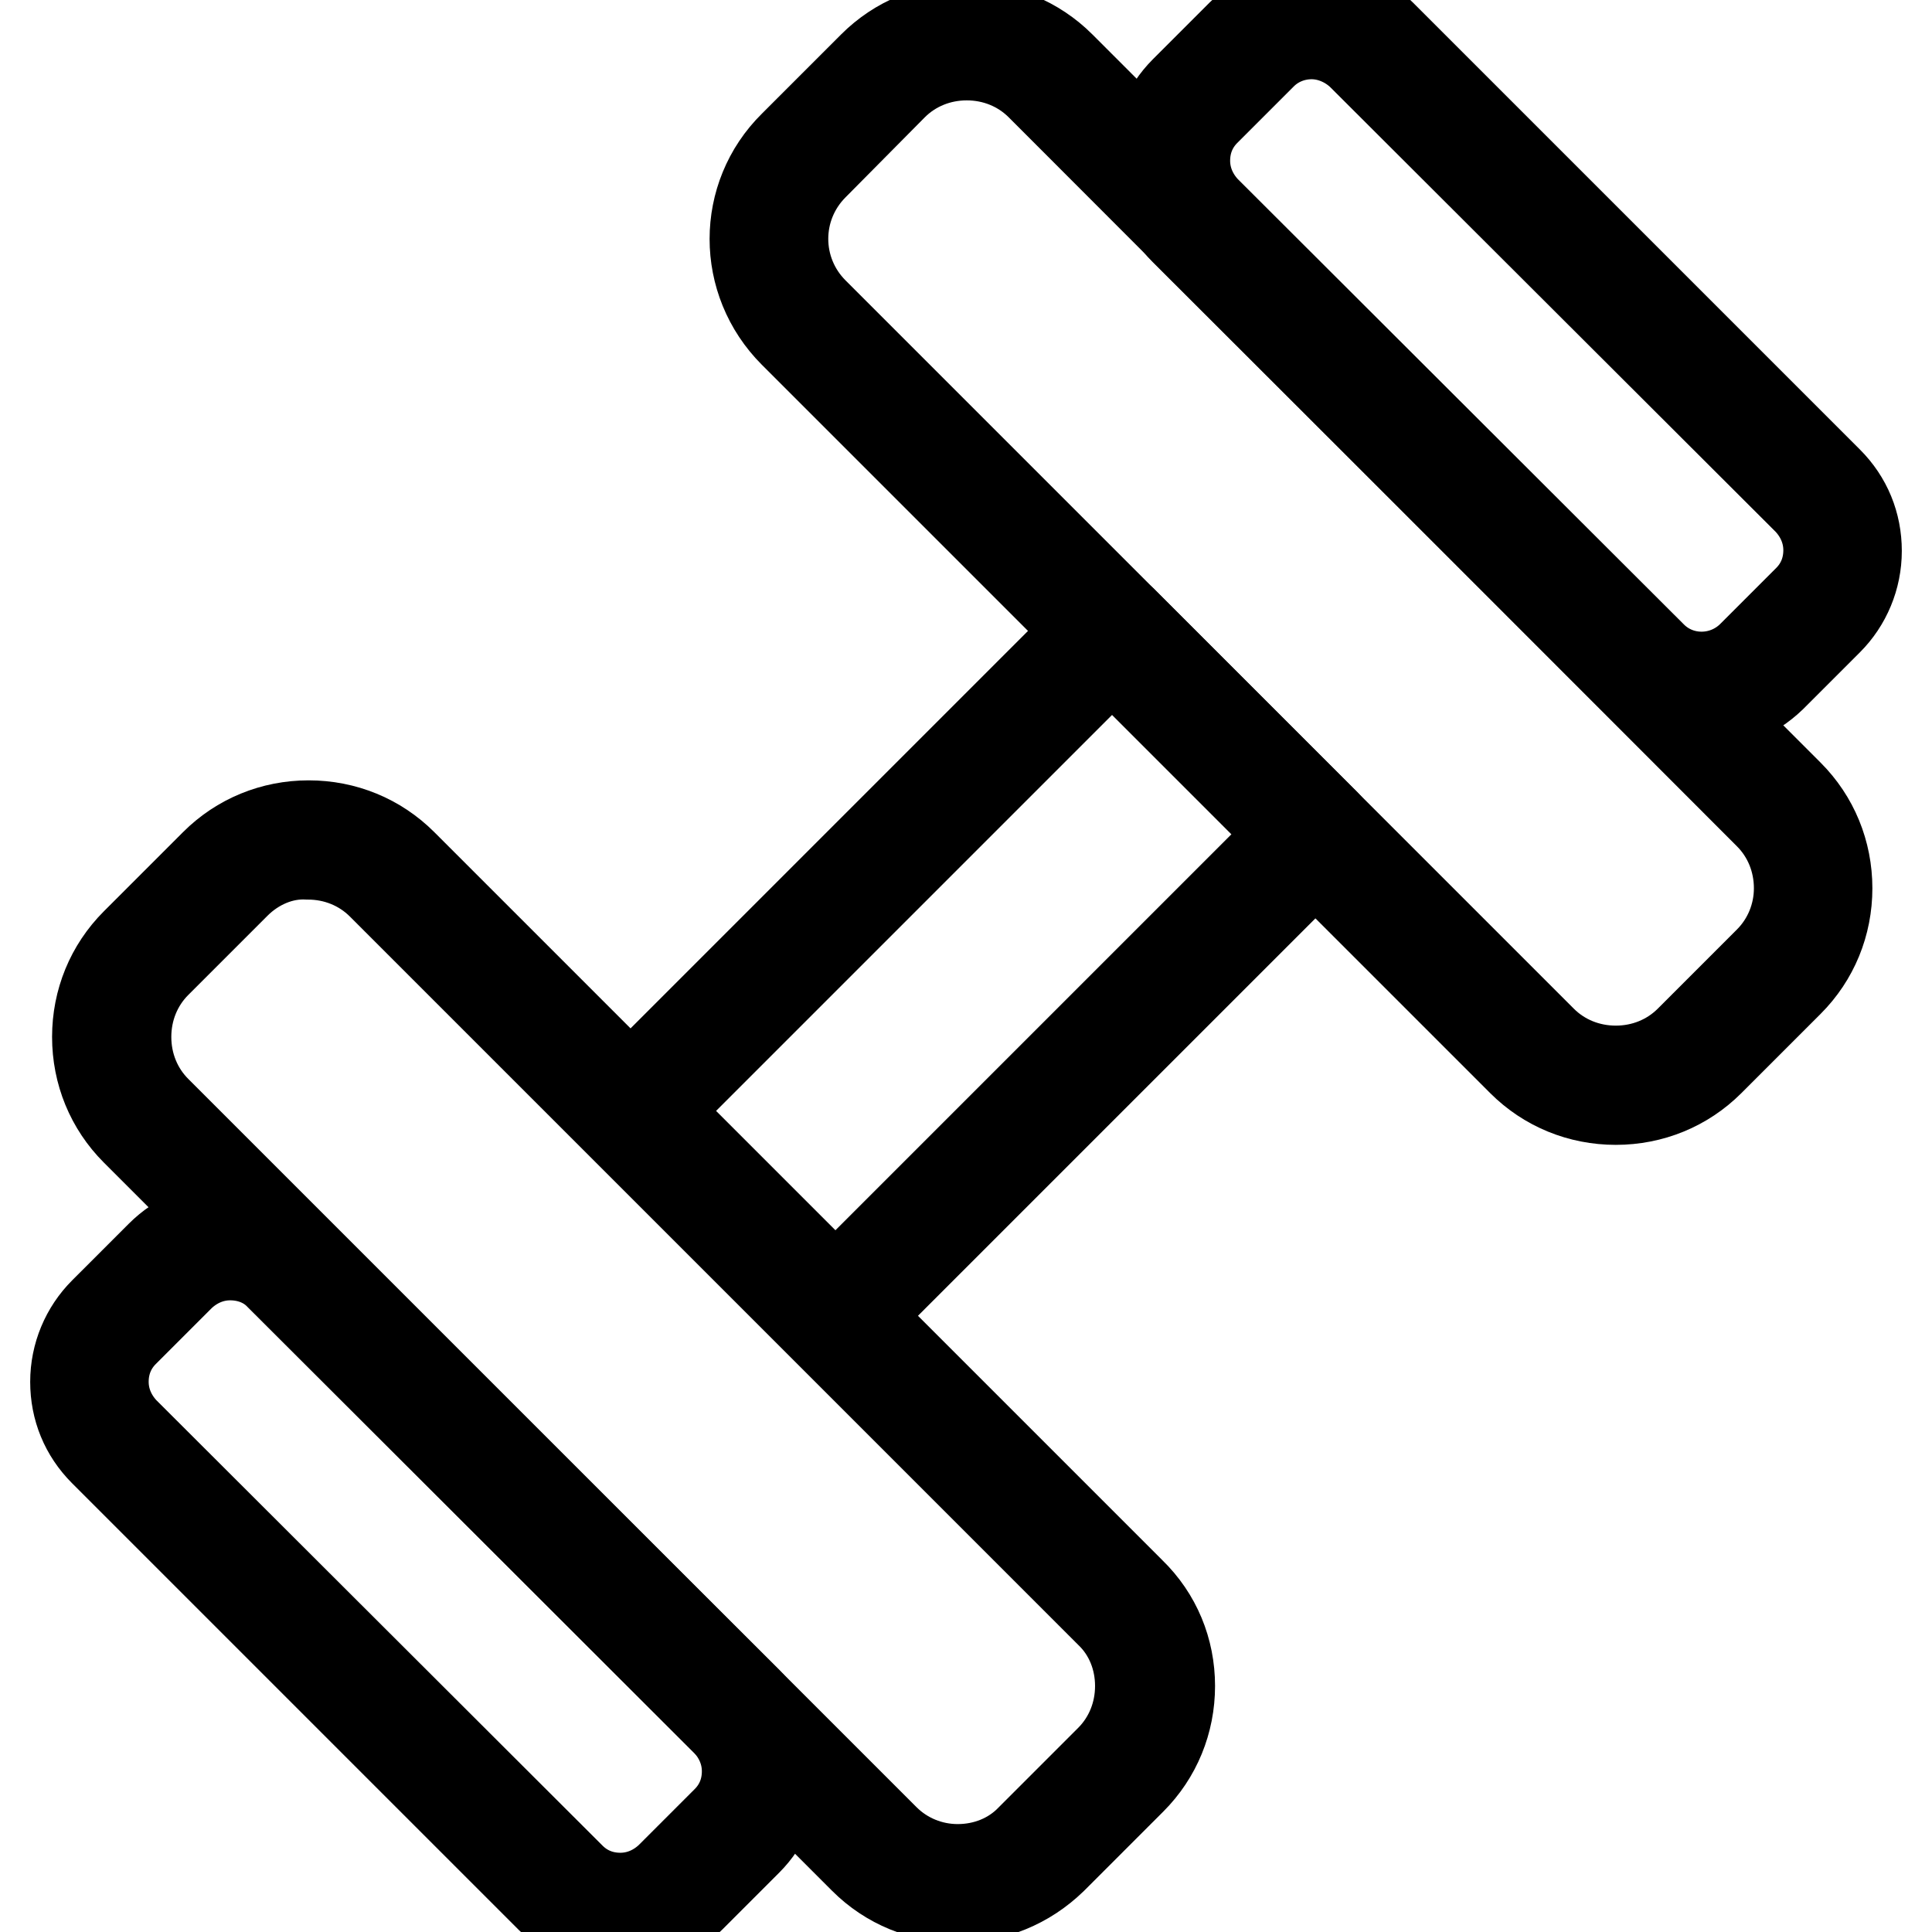 <?xml version="1.0" encoding="utf-8"?>
<!-- Svg Vector Icons : http://www.onlinewebfonts.com/icon -->
<!DOCTYPE svg PUBLIC "-//W3C//DTD SVG 1.1//EN" "http://www.w3.org/Graphics/SVG/1.1/DTD/svg11.dtd">
<svg version="1.1" xmlns="http://www.w3.org/2000/svg" xmlns:xlink="http://www.w3.org/1999/xlink" x="0px" y="0px" viewBox="0 0 256 256" enable-background="new 0 0 256 256" xml:space="preserve">
<g> <path stroke-width="12" fill-opacity="0" stroke="#000000"  d="M214.1,145.7c-4.7,0-9.1-1.8-12.4-5.1l-96.5-96.5c-6.9-6.9-6.9-18,0-24.8l10.5-10.5 c3.3-3.3,7.7-5.1,12.4-5.1c4.7,0,9.1,1.8,12.4,5.1l96.5,96.5c3.3,3.3,5.1,7.7,5.1,12.4c0,4.7-1.8,9.1-5.1,12.4l-10.5,10.5 C223.2,143.9,218.8,145.7,214.1,145.7z M107.8,21.9c-5.4,5.4-5.4,14.1,0,19.5l96.5,96.5c2.6,2.6,6.1,4,9.8,4c3.7,0,7.2-1.4,9.8-4 l10.5-10.5c2.6-2.6,4-6.1,4-9.7c0-3.7-1.4-7.2-4-9.8l-96.5-96.6c-2.6-2.6-6.1-4-9.8-4c-3.7,0-7.2,1.4-9.8,4L107.8,21.9z"/> <path stroke-width="12" fill-opacity="0" stroke="#000000"  d="M225.5,93.5c-3.3,0-6.7-1.3-9.2-3.8L157,30.5c-2.5-2.5-3.8-5.7-3.8-9.2c0-3.5,1.4-6.8,3.8-9.2l7.5-7.5 c5.1-5.1,13.4-5.1,18.5,0l59.2,59.2c2.5,2.5,3.8,5.7,3.8,9.2c0,3.5-1.4,6.8-3.8,9.2l-7.5,7.5C232.1,92.2,228.8,93.5,225.5,93.5z  M173.8,4.5c-2.4,0-4.8,0.9-6.6,2.7l-7.5,7.5c-1.8,1.8-2.7,4.1-2.7,6.6s1,4.8,2.7,6.6L218.9,87c3.6,3.6,9.5,3.6,13.2,0l7.5-7.5 c1.8-1.8,2.7-4.1,2.7-6.6c0-2.5-1-4.8-2.7-6.6L180.4,7.2C178.6,5.5,176.2,4.5,173.8,4.5z M126.9,251.4c-4.7,0-9.1-1.8-12.4-5.1 L18,149.8c-3.3-3.3-5.1-7.7-5.1-12.4s1.8-9.1,5.1-12.4l10.5-10.5c3.3-3.3,7.7-5.1,12.4-5.1c4.7,0,9.1,1.8,12.4,5.1l96.5,96.5 c3.4,3.3,5.2,7.7,5.2,12.4s-1.8,9.1-5.1,12.4l-10.5,10.5C136,249.6,131.6,251.4,126.9,251.4z M31.2,117.1l-10.5,10.5 c-2.6,2.6-4,6.1-4,9.8c0,3.7,1.4,7.2,4,9.8l96.5,96.5c2.6,2.6,6.1,4,9.7,4c3.7,0,7.2-1.4,9.7-4l10.5-10.5c2.6-2.6,4-6.1,4-9.8 c0-3.7-1.4-7.2-4-9.7l-96.5-96.5c-2.6-2.6-6.1-4-9.8-4C37.3,113,33.8,114.5,31.2,117.1z"/> <path stroke-width="12" fill-opacity="0" stroke="#000000"  d="M82.2,255.3c-3.5,0-6.8-1.4-9.2-3.8l-59.2-59.2c-2.5-2.5-3.8-5.7-3.8-9.2s1.4-6.8,3.8-9.2l7.5-7.5 c2.5-2.5,5.7-3.8,9.2-3.8s6.8,1.4,9.2,3.8L99,225.5c2.5,2.5,3.8,5.7,3.8,9.2s-1.4,6.8-3.8,9.2l-7.5,7.5 C89,253.9,85.7,255.3,82.2,255.3z M30.5,166.3c-2.5,0-4.8,1-6.6,2.7l-7.5,7.5c-1.8,1.8-2.7,4.1-2.7,6.6c0,2.5,1,4.8,2.7,6.6 l59.2,59.1c1.8,1.8,4.1,2.7,6.6,2.7c2.5,0,4.8-1,6.6-2.7l7.5-7.5c1.8-1.8,2.7-4.1,2.7-6.6c0-2.5-1-4.8-2.7-6.6L37.1,169 C35.4,167.2,33,166.3,30.5,166.3z M110.6,176c-0.5,0-1-0.2-1.3-0.5l-26.9-26.9c-0.7-0.7-0.7-1.9,0-2.7L146,82.3 c0.7-0.7,1.9-0.7,2.7,0l26.9,26.9c0.7,0.7,0.7,1.9,0,2.7l-63.6,63.6C111.6,175.8,111.1,176,110.6,176z M86.4,147.2l24.3,24.3l61-61 l-24.3-24.3L86.4,147.2L86.4,147.2z"/></g>
</svg>